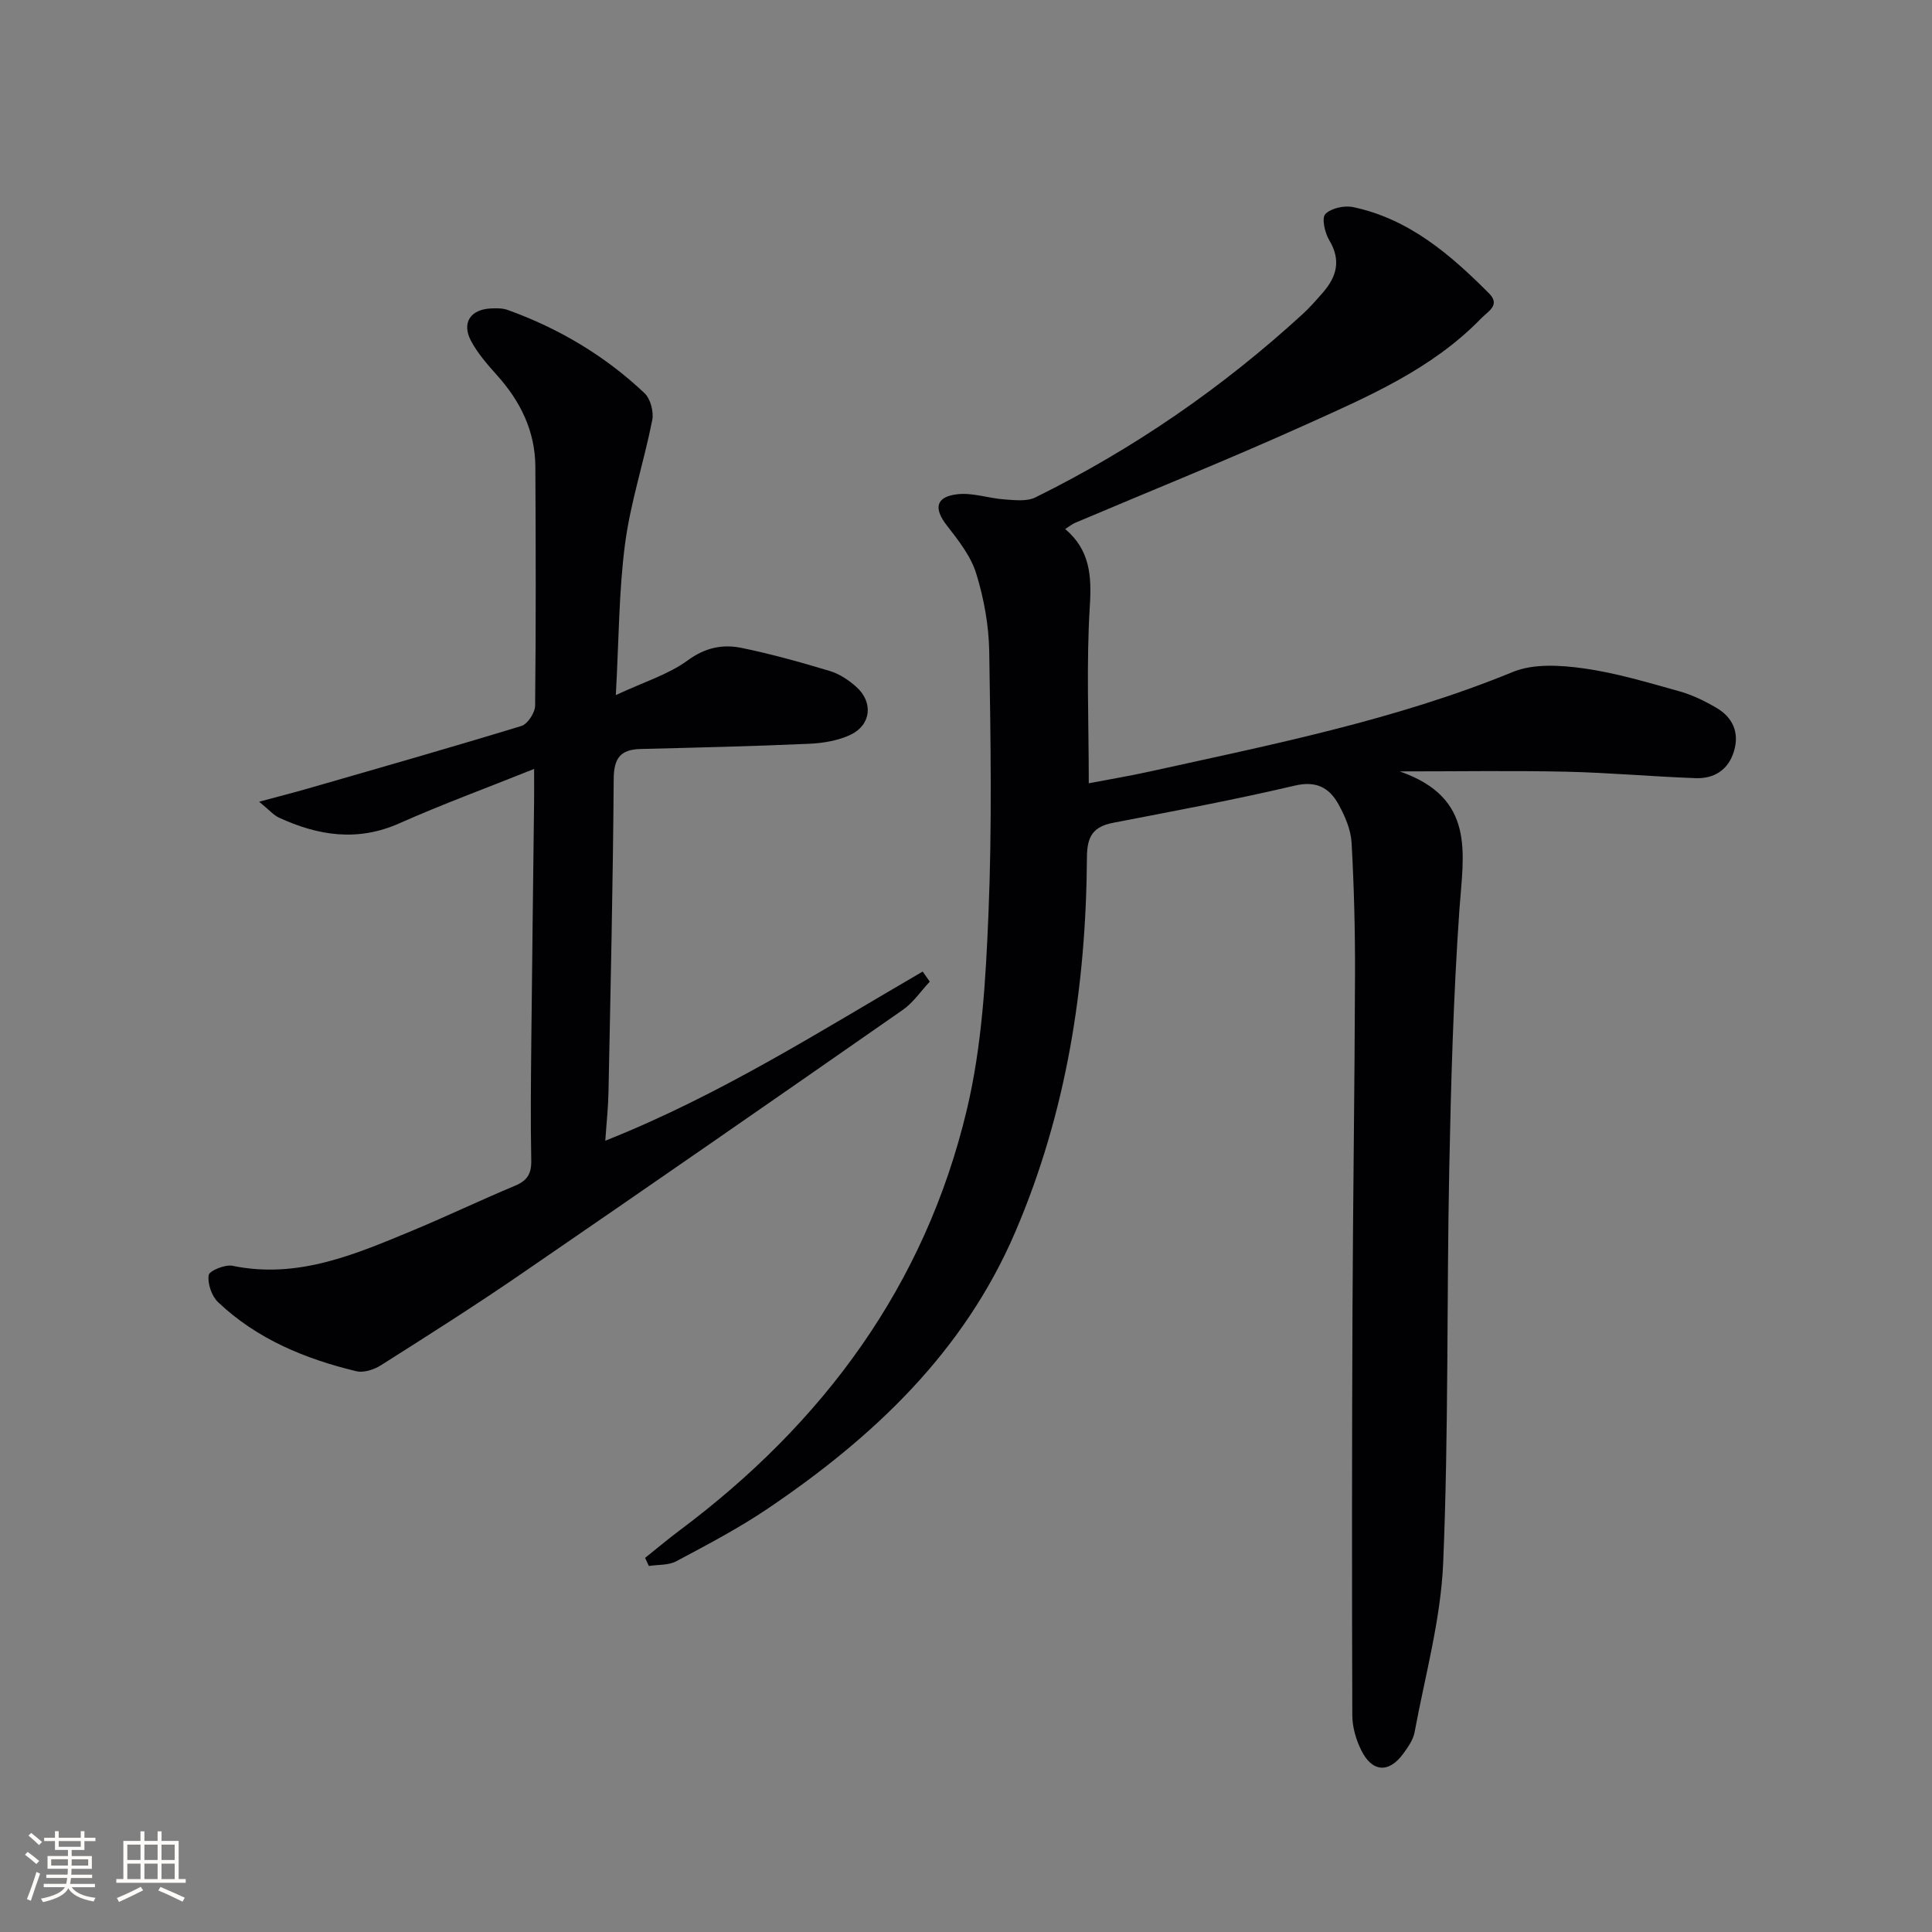 <svg enable-background="new 0 0 400 400" viewBox="0 0 400 400" xmlns="http://www.w3.org/2000/svg"><rect x="0" y="0" width="400" height="400" fill="#808080" stroke="none"/><path d="m133.56 322.54c2.37-1.89 4.69-3.85 7.11-5.66 29.78-22.25 50.84-50.71 59.5-87.11 3.13-13.14 3.92-26.98 4.48-40.55.75-18.08.45-36.22.16-54.33-.09-5.41-1.09-10.95-2.69-16.13-1.11-3.61-3.69-6.89-6.08-9.96-2.74-3.51-2.35-5.94 2.14-6.47 3.17-.38 6.5.84 9.78 1.07 2.14.15 4.65.46 6.43-.43 20.25-10 38.69-22.7 55.34-37.97 1.47-1.34 2.78-2.86 4.1-4.36 2.91-3.31 3.88-6.74 1.38-10.9-.92-1.52-1.61-4.58-.81-5.42 1.18-1.23 3.93-1.82 5.75-1.44 11.55 2.43 20.11 9.8 28.14 17.86 2.42 2.43-.2 3.7-1.63 5.18-10.22 10.54-23.45 16.2-36.44 22.06-15.74 7.1-31.77 13.54-47.66 20.28-.58.25-1.08.67-2.02 1.27 5.11 4.35 5.49 9.63 5.1 15.88-.75 11.93-.22 23.93-.22 36.76 4.33-.83 8.47-1.52 12.56-2.42 25.42-5.61 50.96-10.67 75.24-20.63 4.29-1.76 9.85-1.41 14.65-.74 6.7.93 13.27 2.92 19.81 4.74 2.68.75 5.28 2.02 7.69 3.43 3.38 1.98 4.78 5.11 3.64 8.95-1.13 3.84-4.06 5.74-7.91 5.61-8.97-.32-17.93-1.14-26.9-1.34-11.07-.24-22.15-.06-34.41-.06 15.83 5.5 13.18 17.04 12.37 28.55-1.25 17.91-1.75 35.88-2.11 53.84-.54 27.13-.12 54.29-1.25 81.39-.49 11.79-3.76 23.47-5.93 35.17-.29 1.56-1.35 3.05-2.31 4.38-2.99 4.13-6.49 3.92-8.76-.73-1.06-2.17-1.81-4.75-1.82-7.14-.09-27.99-.08-55.98.04-83.97.1-23.14.45-46.28.52-69.42.03-9.11-.2-18.22-.71-27.31-.15-2.69-1.36-5.5-2.69-7.91-1.9-3.45-4.57-4.97-9.1-3.9-12.42 2.92-24.99 5.26-37.53 7.68-4.1.79-5.44 2.71-5.47 7.07-.17 26.8-4.2 52.89-14.87 77.73-10.67 24.85-29.38 42.44-51.21 57.2-6.02 4.07-12.52 7.47-18.94 10.9-1.61.86-3.77.68-5.68.98-.25-.57-.52-1.13-.78-1.68z" fill="#010104"/><path d="m192.5 203.24c-1.86 1.98-3.44 4.36-5.62 5.87-26.33 18.35-52.7 36.63-79.17 54.78-9.46 6.49-19.15 12.63-28.84 18.77-1.42.9-3.56 1.6-5.08 1.24-10.62-2.55-20.58-6.66-28.63-14.29-1.33-1.26-2.21-3.83-1.96-5.6.13-.91 3.4-2.26 4.94-1.94 13.58 2.8 25.5-2.41 37.47-7.38 7.06-2.94 13.96-6.25 21.01-9.19 2.53-1.05 3.43-2.49 3.37-5.24-.16-8.16-.07-16.33.01-24.49.16-16.65.39-33.29.58-49.94.02-1.78 0-3.57 0-6.63-9.9 3.97-19.03 7.32-27.9 11.26-8.65 3.85-16.8 2.57-24.93-1.18-1.1-.51-1.96-1.54-4.1-3.29 4.15-1.12 7.08-1.87 9.98-2.7 14.8-4.27 29.61-8.49 44.33-12.99 1.29-.4 2.81-2.74 2.83-4.2.18-16.49.14-32.99.05-49.48-.04-7.33-3.06-13.49-7.91-18.9-1.99-2.22-4.01-4.52-5.4-7.12-2-3.75-.14-6.55 4.12-6.74 1.15-.05 2.4-.07 3.46.31 10.6 3.82 20.15 9.49 28.33 17.23 1.24 1.17 1.94 3.85 1.6 5.58-1.69 8.56-4.48 16.94-5.62 25.55-1.3 9.84-1.28 19.86-1.92 31.38 5.83-2.72 10.85-4.25 14.86-7.17 3.64-2.66 7.24-3.41 11.17-2.6 6.17 1.27 12.26 2.97 18.29 4.79 1.99.6 3.92 1.89 5.49 3.3 3.51 3.15 3.07 7.83-1.17 9.87-2.59 1.24-5.7 1.76-8.61 1.89-11.63.52-23.27.79-34.91 1.08-4.15.11-5.53 1.89-5.56 6.2-.15 21.64-.65 43.28-1.08 64.92-.06 3.08-.4 6.15-.66 9.98 23.72-9.41 44.48-22.69 65.71-35.02.48.7.98 1.4 1.47 2.09z" fill="#010104"/><g fill="#fcfbfa"><path d="m5.17 384 .55-.58c.85.61 1.65 1.24 2.4 1.87l-.59.64c-.83-.73-1.62-1.38-2.36-1.93m1.22 9.53-.82-.34c.71-1.76 1.37-3.64 1.98-5.63.24.13.5.25.76.36-.6 1.67-1.24 3.54-1.92 5.61m-.5-13.5.57-.54c.56.44 1.31 1.06 2.26 1.87l-.64.64c-.68-.66-1.41-1.32-2.19-1.97m3.25.46h2.24v-1.36h.77v1.36h4.57v-1.36h.76v1.36h2.28v.69h-2.28v1.84h-2.64v1.26h4.18v2.64h-4.21c0 .45-.02.86-.05 1.21h4.32v.69h-4.38c-.04.34-.1.75-.19 1.22h5.15v.69h-4.82c.87 1.19 2.51 1.92 4.93 2.19-.17.31-.3.57-.37.76-2.77-.49-4.52-1.41-5.26-2.76-.56 1.26-2.3 2.23-5.24 2.9-.12-.25-.26-.48-.43-.72 2.73-.55 4.38-1.34 4.96-2.38h-4.38v-.69h4.65c.1-.38.17-.79.21-1.22h-4.32v-.69h4.4c.03-.34.05-.75.05-1.21h-4.2v-2.64h4.23v-1.26h-2.69v-1.84h-2.24zm1.46 4.46v1.29h3.45c.01-.4.02-.57.01-.53v-.32-.45h-3.46zm1.55-2.59h4.57v-1.19h-4.57zm6.11 2.59h-3.42v.77c-.01.19-.01.37-.02.53h3.44z"/><path d="m32.63 379.16h.82v1.98h3.54v7.89h1.46v.78h-14.37v-.78h1.46v-7.89h3.54v-1.98h.82v1.98h2.73zm-3.49 11.48.5.73c-1.61.82-3.28 1.63-5 2.41-.13-.27-.28-.55-.44-.82 1.75-.72 3.4-1.49 4.94-2.32m-2.78-5.55h2.73v-3.18h-2.73zm0 3.95h2.73v-3.2h-2.73zm3.54-3.95h2.73v-3.18h-2.73zm0 3.95h2.73v-3.2h-2.73zm7.89 4.68c-1.84-.92-3.51-1.7-5.02-2.32l.45-.73c1.89.8 3.57 1.55 5.04 2.23zm-1.62-11.81h-2.73v3.18h2.73zm-2.73 7.13h2.73v-3.2h-2.73z"/></g></svg>